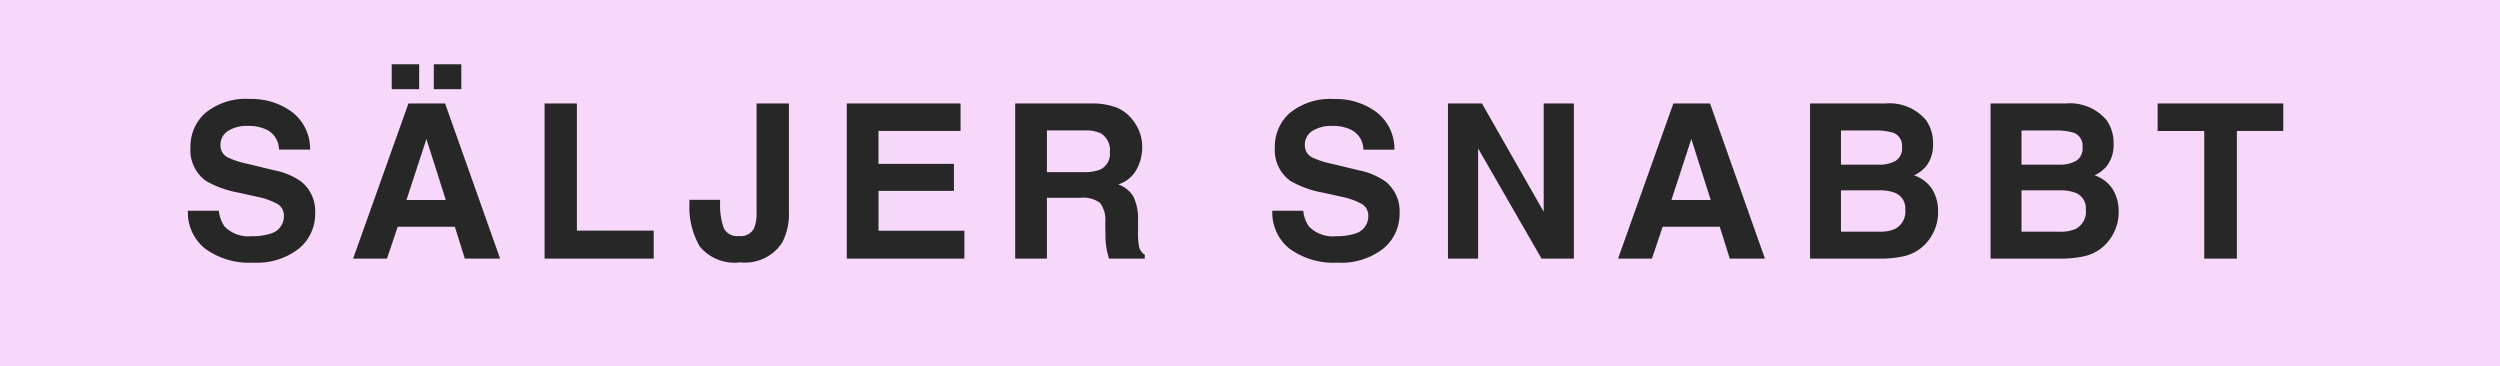 <svg xmlns="http://www.w3.org/2000/svg" width="116" height="17" viewBox="0 0 116 17"><defs><clipPath id="a"><path d="M0 0h116v17H0z"/></clipPath></defs><g clip-path="url(#a)"><path fill="#f7d8fb" d="M0 0h116v17H0z"/><path fill="#272727" d="M11.679 10.96a2.7 2.7 0 0 0 .864-.117.835.835 0 0 0 .63-.835.62.62 0 0 0-.312-.552 3.4 3.4 0 0 0-.981-.337l-.762-.171A4.8 4.8 0 0 1 9.565 8.4a1.76 1.76 0 0 1-.728-1.561 2.08 2.08 0 0 1 .7-1.606 2.97 2.97 0 0 1 2.068-.64 3.14 3.14 0 0 1 1.941.6 2.15 2.15 0 0 1 .842 1.75h-1.444a1.03 1.03 0 0 0-.566-.923 1.9 1.9 0 0 0-.873-.177 1.63 1.63 0 0 0-.928.234.75.75 0 0 0-.347.654.62.62 0 0 0 .342.576 4.2 4.2 0 0 0 .938.3l1.24.3a3.2 3.2 0 0 1 1.23.522 1.76 1.76 0 0 1 .643 1.471 2.07 2.07 0 0 1-.754 1.634 3.16 3.16 0 0 1-2.131.652 3.46 3.46 0 0 1-2.212-.643 2.13 2.13 0 0 1-.806-1.765h1.436a1.5 1.5 0 0 0 .269.737 1.55 1.55 0 0 0 1.254.445m9.426-.439h-2.651L17.956 12h-1.572l2.568-7.2h1.7l2.553 7.2h-1.636Zm-.42-1.24-.9-2.832-.926 2.831Zm-.557-6.3h1.277v1.157h-1.276Zm-1.953 0h1.274v1.157h-1.273ZM25.268 4.8h1.5v5.9h3.564V12h-5.064Zm9.837 5.037V4.8h1.5v5.01a2.86 2.86 0 0 1-.317 1.455 2.06 2.06 0 0 1-1.938.908 2.09 2.09 0 0 1-1.88-.735 3.64 3.64 0 0 1-.479-2v-.166h1.421v.166a3.1 3.1 0 0 0 .183 1.174.7.7 0 0 0 .7.339.69.69 0 0 0 .7-.371 1.9 1.9 0 0 0 .11-.743m9.158-.981h-3.5v1.851h3.984V12h-5.455V4.8h5.278v1.274h-3.808v1.528h3.5Zm5.872.322h-1.558V12h-1.472V4.8h3.53a3.3 3.3 0 0 1 1.165.186 1.8 1.8 0 0 1 .691.5 2.2 2.2 0 0 1 .371.605 2 2 0 0 1 .137.757 2.16 2.16 0 0 1-.259 1.008 1.45 1.45 0 0 1-.854.7 1.34 1.34 0 0 1 .706.569 2.4 2.4 0 0 1 .213 1.132v.483a3.7 3.7 0 0 0 .039.669.6.6 0 0 0 .273.41V12h-1.659q-.068-.239-.1-.386a3.5 3.5 0 0 1-.063-.62l-.01-.669a1.3 1.3 0 0 0-.251-.918 1.33 1.33 0 0 0-.904-.229Zm.913-1.309a.8.8 0 0 0 .449-.811.9.9 0 0 0-.435-.879 1.64 1.64 0 0 0-.732-.127h-1.753v1.934h1.7a1.9 1.9 0 0 0 .766-.117Zm10.947 3.091a2.7 2.7 0 0 0 .864-.117.835.835 0 0 0 .63-.835.62.62 0 0 0-.312-.552 3.4 3.4 0 0 0-.981-.337l-.762-.171a4.8 4.8 0 0 1-1.553-.548 1.76 1.76 0 0 1-.728-1.558 2.08 2.08 0 0 1 .7-1.606 2.97 2.97 0 0 1 2.065-.64 3.14 3.14 0 0 1 1.941.6 2.15 2.15 0 0 1 .842 1.75H63.26a1.03 1.03 0 0 0-.566-.923 1.9 1.9 0 0 0-.874-.181 1.63 1.63 0 0 0-.928.234.75.75 0 0 0-.347.654.62.62 0 0 0 .342.576 4.2 4.2 0 0 0 .938.3l1.24.3a3.2 3.2 0 0 1 1.23.522 1.76 1.76 0 0 1 .645 1.47 2.07 2.07 0 0 1-.755 1.636 3.16 3.16 0 0 1-2.131.652 3.46 3.46 0 0 1-2.212-.642 2.13 2.13 0 0 1-.806-1.765h1.436a1.5 1.5 0 0 0 .269.737 1.55 1.55 0 0 0 1.254.444M73.028 12h-1.5l-2.943-5.112V12h-1.4V4.8h1.577l2.866 5.024V4.8h1.4Zm6.77-1.479h-2.651L76.649 12h-1.572l2.568-7.2h1.7l2.548 7.2h-1.631Zm-.42-1.24-.9-2.832-.925 2.831ZM87.248 12h-3.262V4.8h3.5a2.22 2.22 0 0 1 1.875.767 1.82 1.82 0 0 1 .332 1.1 1.6 1.6 0 0 1-.332 1.06 1.7 1.7 0 0 1-.547.41 1.6 1.6 0 0 1 .833.635 1.9 1.9 0 0 1 .281 1.055 2.1 2.1 0 0 1-.323 1.148 2 2 0 0 1-.513.566 2 2 0 0 1-.818.361 5 5 0 0 1-1.026.098m-.034-3.169h-1.793v1.919h1.768a1.7 1.7 0 0 0 .737-.127.9.9 0 0 0 .479-.9.77.77 0 0 0-.464-.771 1.9 1.9 0 0 0-.728-.121Zm.747-1.372a.67.67 0 0 0 .293-.63.644.644 0 0 0-.391-.664 2.8 2.8 0 0 0-.859-.112h-1.583V7.64h1.768a1.47 1.47 0 0 0 .771-.181ZM95.624 12h-3.261V4.8h3.5a2.22 2.22 0 0 1 1.875.767 1.82 1.82 0 0 1 .332 1.1 1.6 1.6 0 0 1-.332 1.06 1.7 1.7 0 0 1-.547.41 1.6 1.6 0 0 1 .833.635 1.9 1.9 0 0 1 .281 1.055 2.1 2.1 0 0 1-.322 1.147 2 2 0 0 1-.513.566 2 2 0 0 1-.818.361 5 5 0 0 1-1.028.099m-.034-3.169h-1.792v1.919h1.768a1.7 1.7 0 0 0 .739-.127.9.9 0 0 0 .479-.9.77.77 0 0 0-.464-.771 1.9 1.9 0 0 0-.73-.121m.747-1.372a.67.67 0 0 0 .293-.63.644.644 0 0 0-.391-.664 2.8 2.8 0 0 0-.859-.112h-1.582V7.64h1.768a1.47 1.47 0 0 0 .771-.181m9.607-2.659v1.274h-2.153V12h-1.514V6.077h-2.163V4.8Z" data-name="Path 125"/></g></svg>